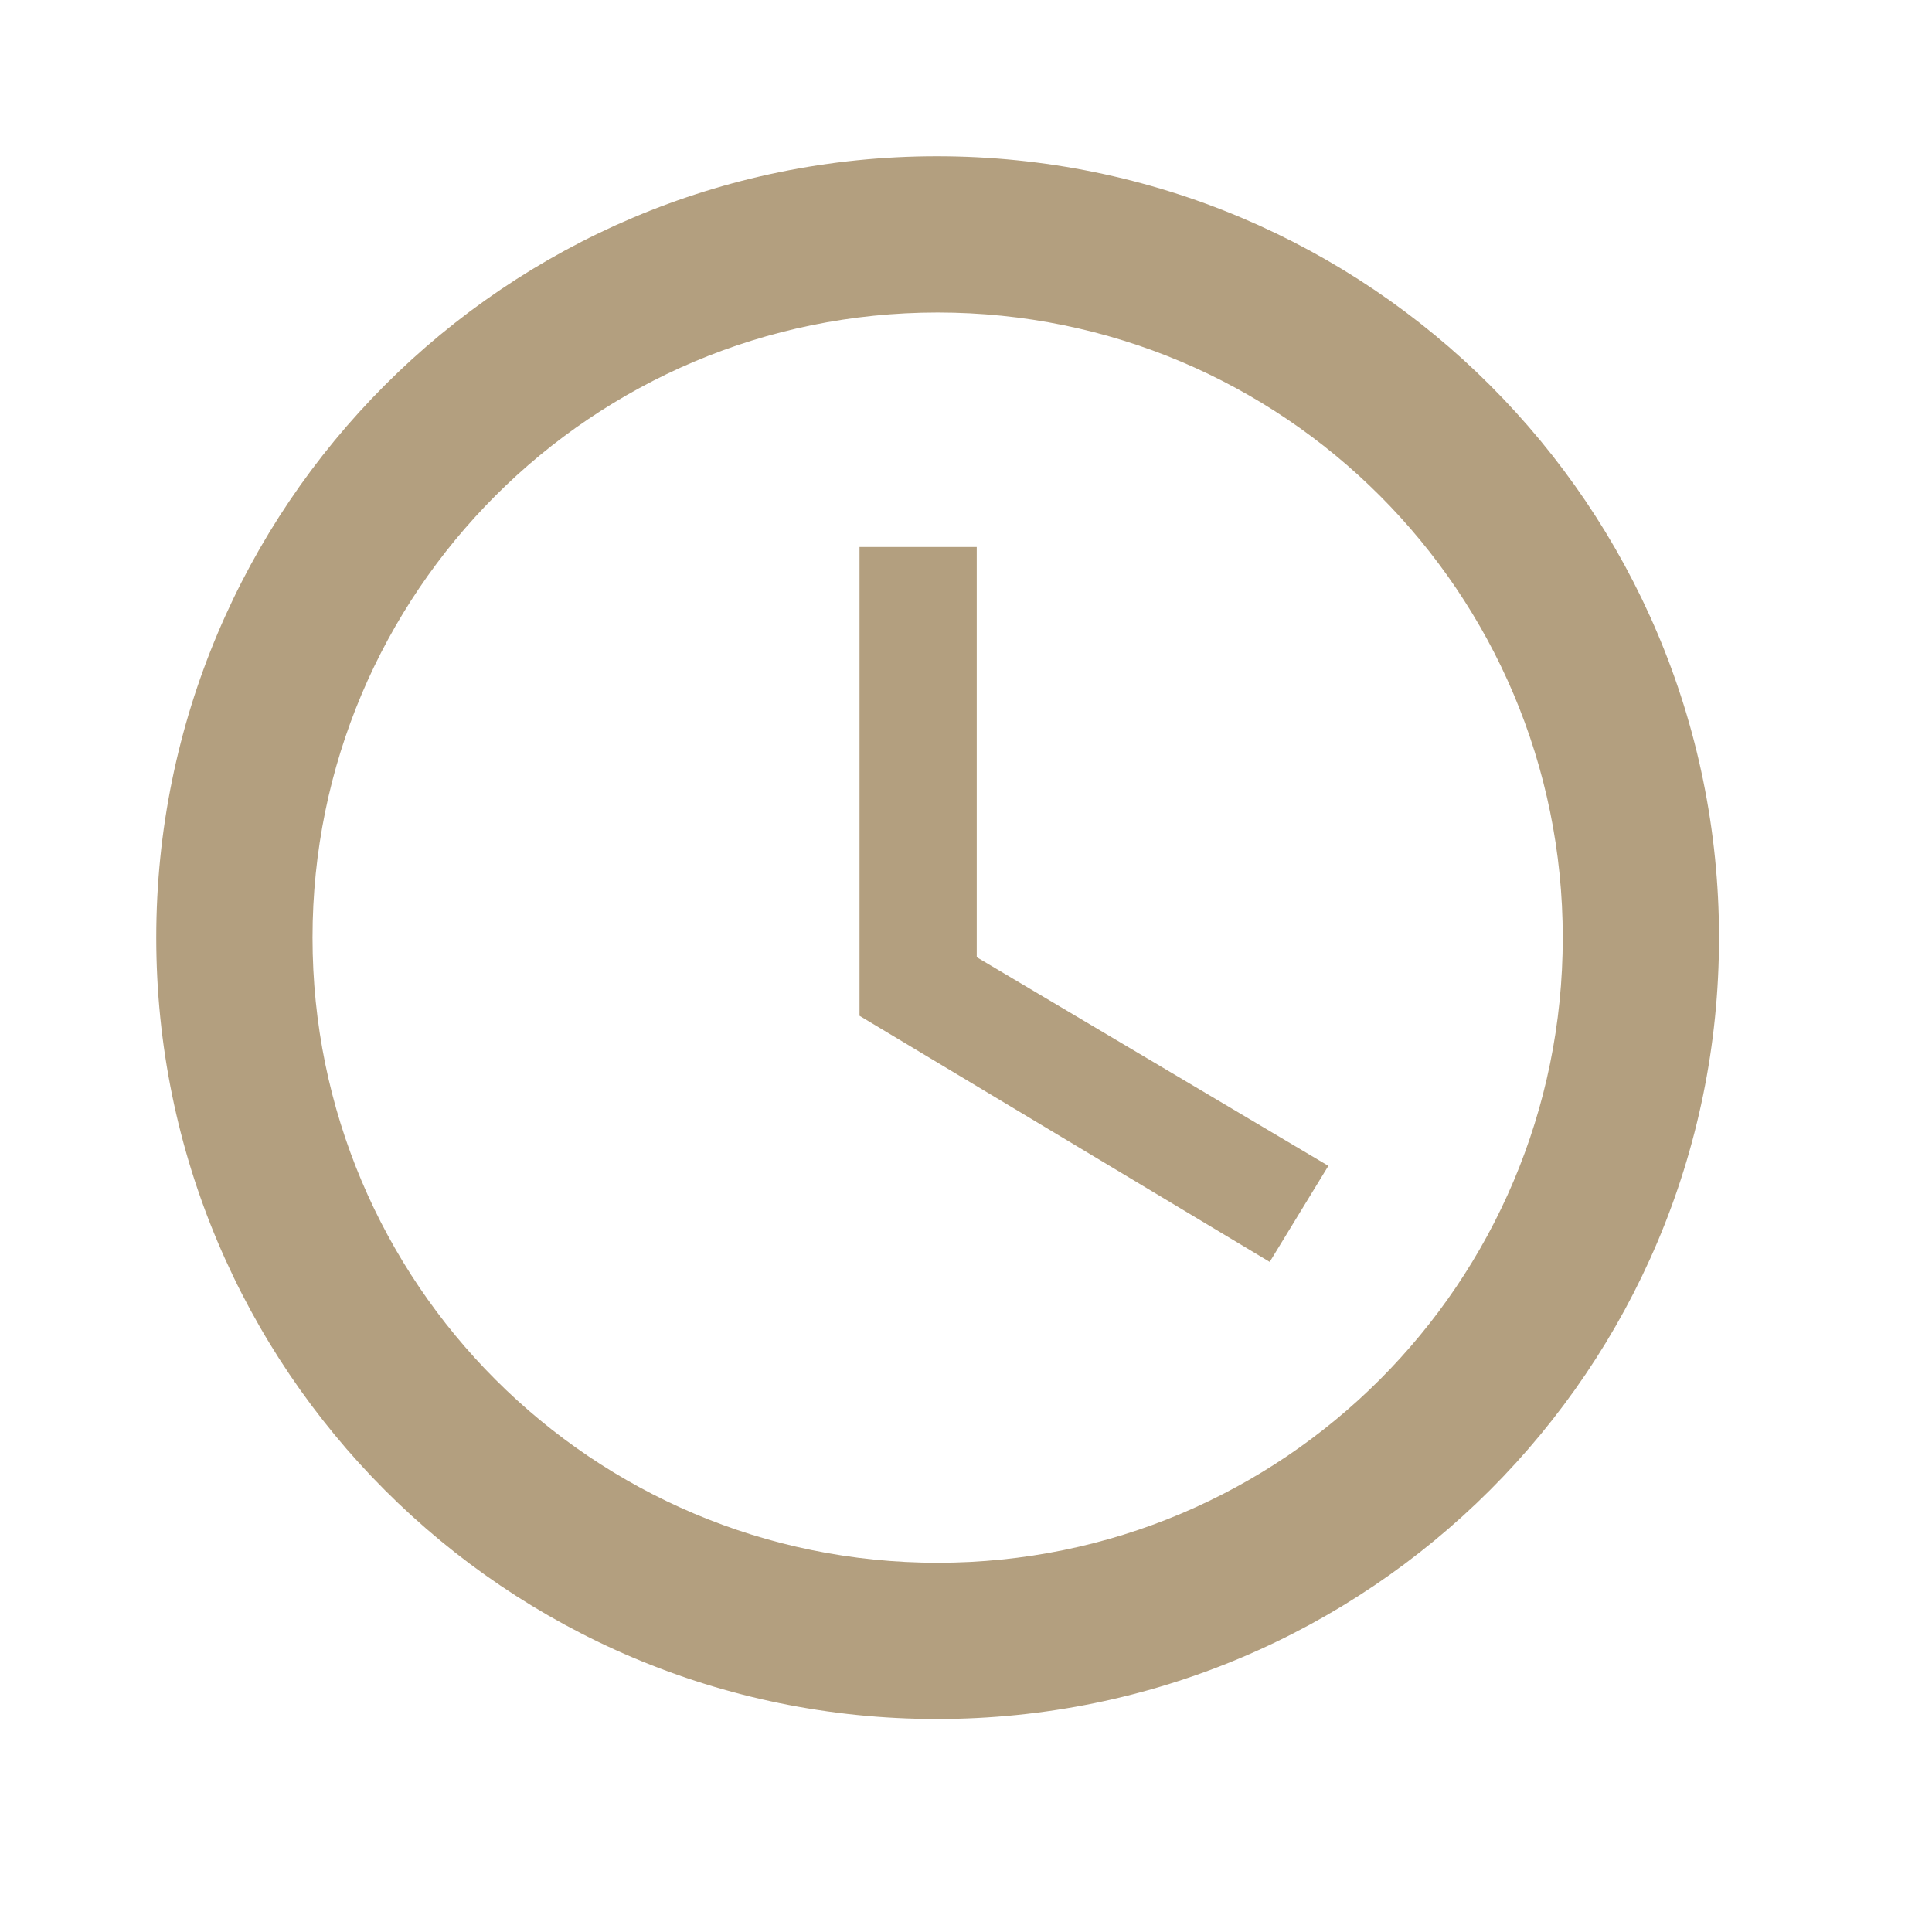 <?xml version="1.0" encoding="UTF-8"?> <svg xmlns="http://www.w3.org/2000/svg" width="25" height="25" viewBox="0 0 25 25" fill="none"> <g clip-path="url(#clip0_34_86)"> <path d="M12.123 2.022C6.542 2.022 2.022 6.552 2.022 12.133C2.022 17.715 6.542 22.244 12.123 22.244C17.715 22.244 22.244 17.715 22.244 12.133C22.244 6.552 17.715 2.022 12.123 2.022ZM12.133 20.222C7.664 20.222 4.044 16.602 4.044 12.133C4.044 7.664 7.664 4.044 12.133 4.044C16.602 4.044 20.222 7.664 20.222 12.133C20.222 16.602 16.602 20.222 12.133 20.222Z" fill="#B39F7F"></path> <path d="M12.639 7.078H11.122V13.144L16.43 16.329L17.189 15.086L12.639 12.386V7.078Z" fill="#B39F7F"></path> </g> <defs> <clipPath id="clip0_34_86"> <rect width="24.267" height="24.267" fill="white"></rect> </clipPath> </defs> </svg> 